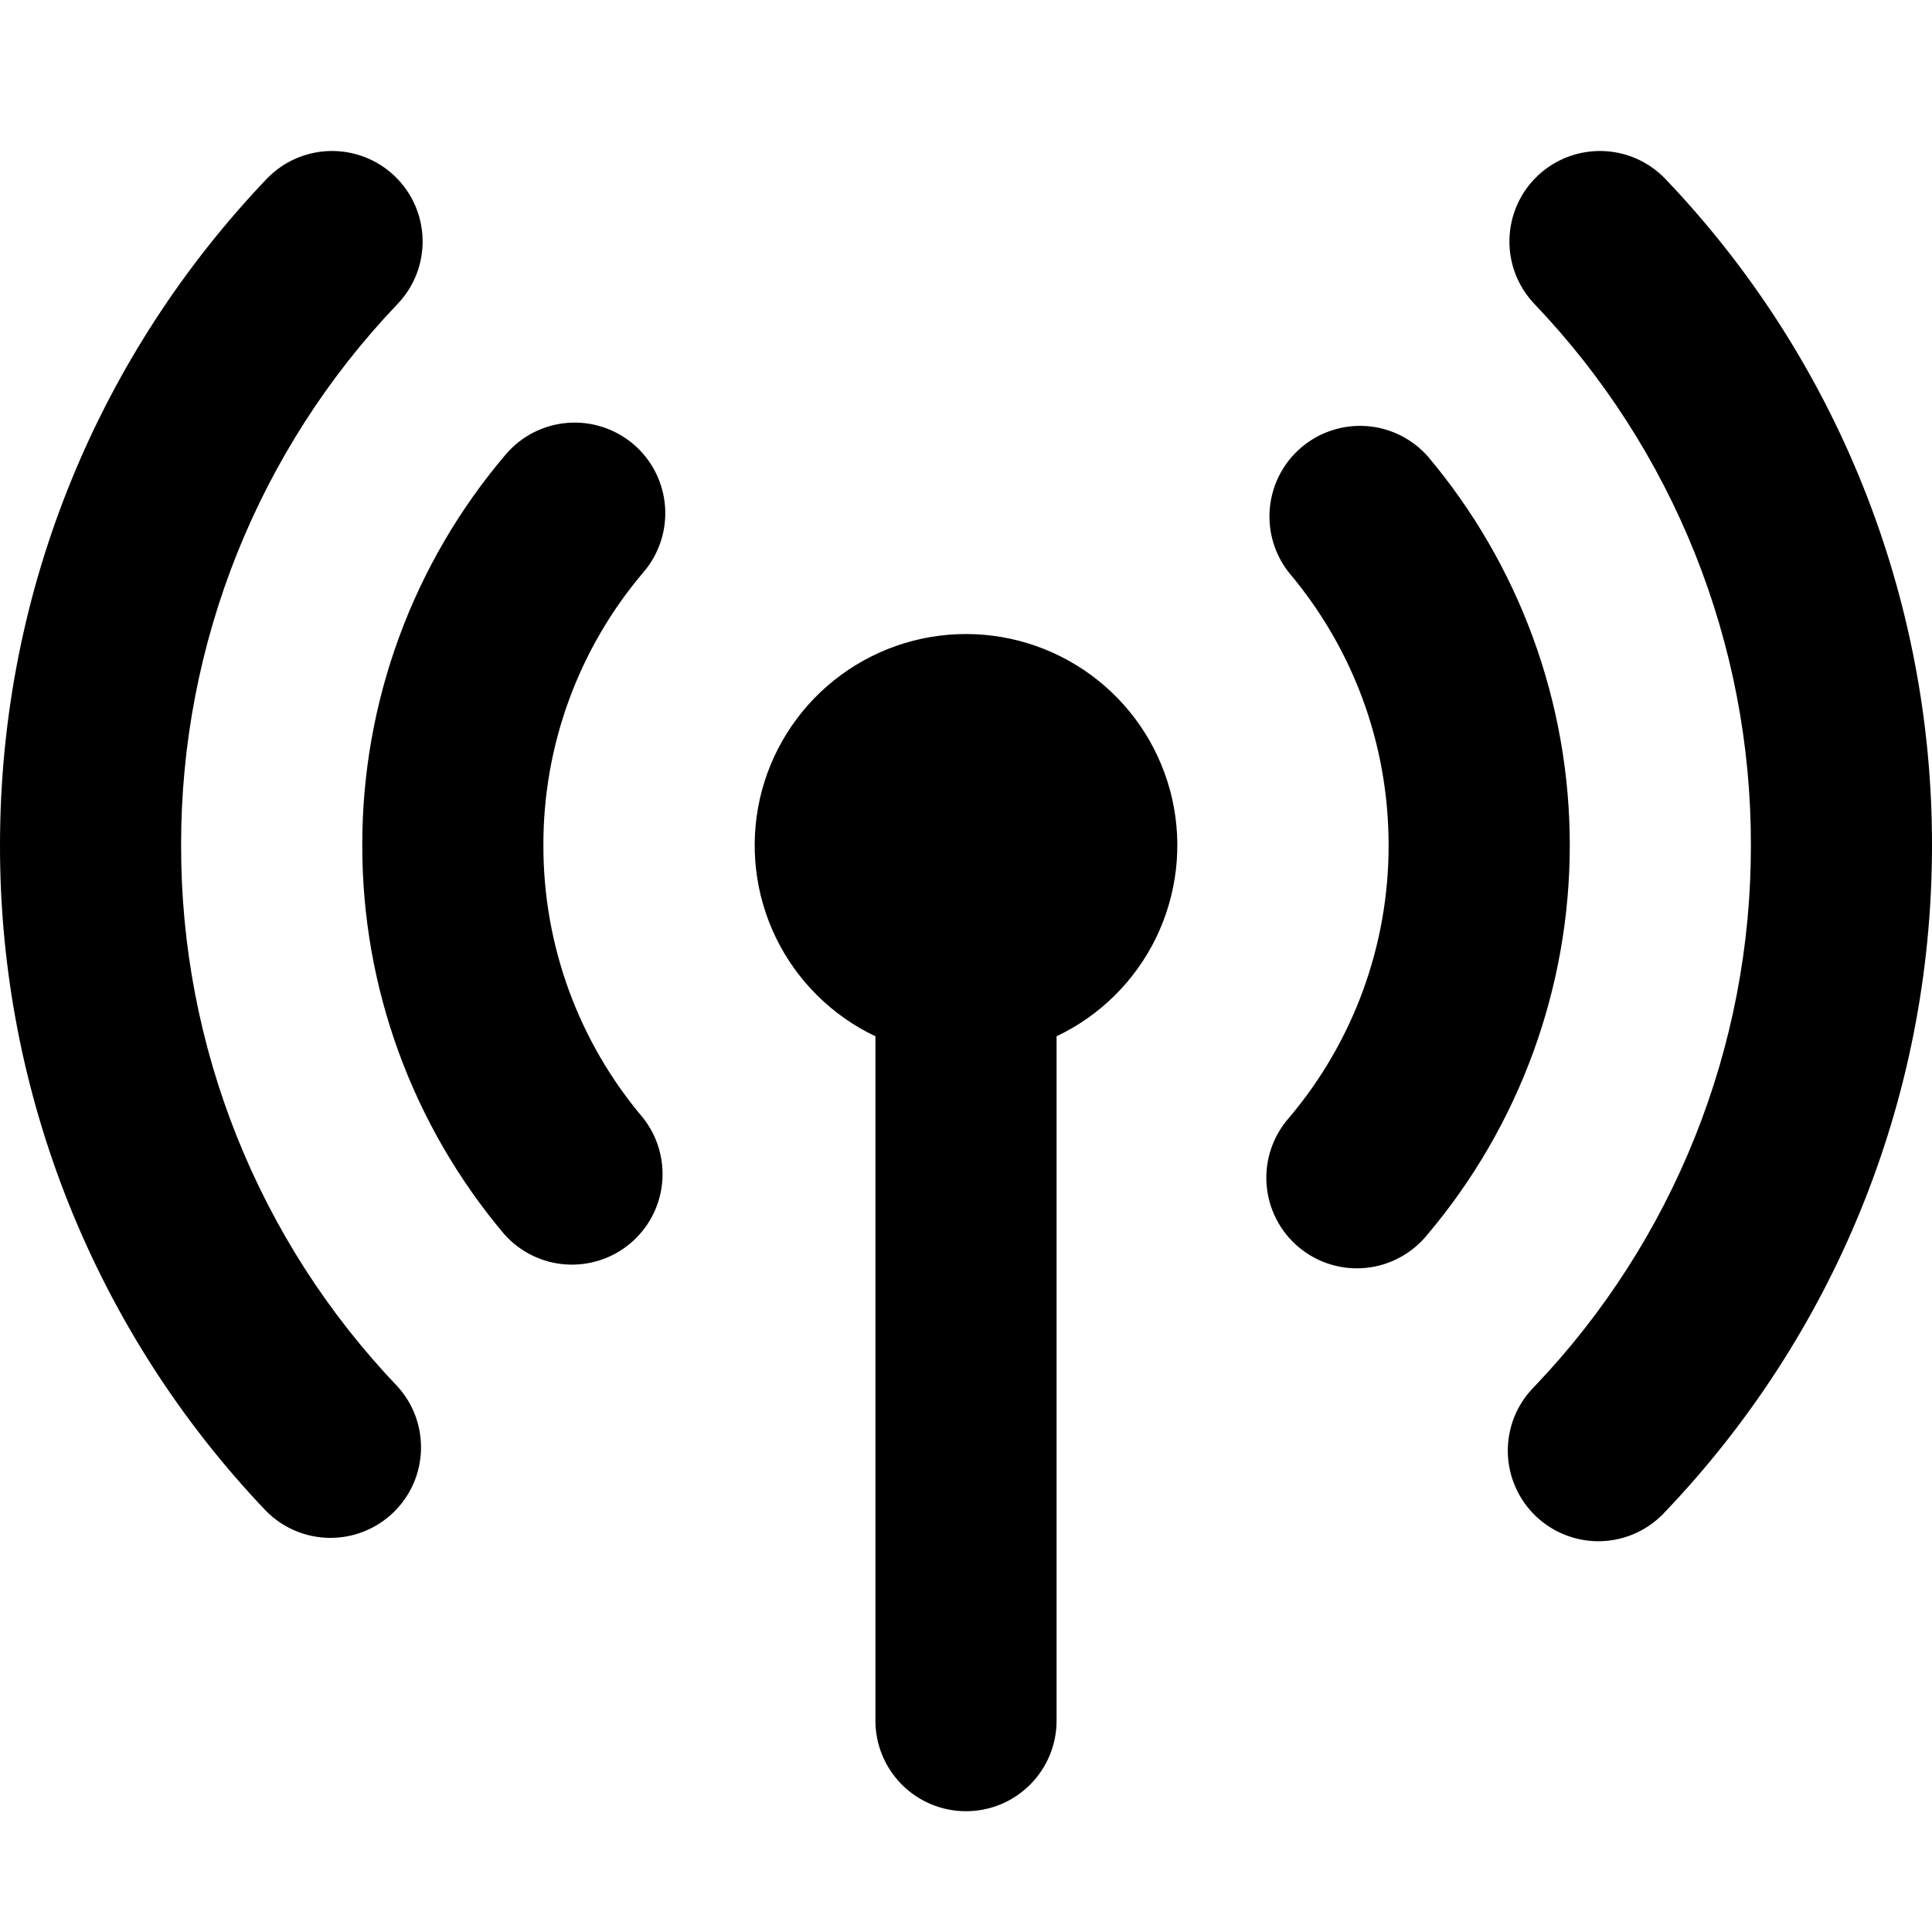 <svg width="35" height="35" viewBox="0 0 35 35" fill="none" xmlns="http://www.w3.org/2000/svg">
<g clip-path="url(#clip0_3143_153)">
<path d="M19.141 18.773V31.172C19.141 31.607 18.968 32.024 18.66 32.332C18.352 32.64 17.935 32.812 17.5 32.812C17.065 32.812 16.648 32.64 16.34 32.332C16.032 32.024 15.859 31.607 15.859 31.172V18.773C15.074 18.401 14.439 17.772 14.058 16.991C13.678 16.209 13.575 15.322 13.765 14.473C13.956 13.626 14.43 12.868 15.109 12.325C15.788 11.782 16.631 11.486 17.5 11.486C18.369 11.486 19.212 11.782 19.891 12.325C20.57 12.868 21.044 13.626 21.235 14.473C21.426 15.322 21.322 16.209 20.942 16.991C20.561 17.772 19.926 18.401 19.141 18.773ZM27.853 3.187C28.169 2.887 28.59 2.725 29.025 2.736C29.459 2.746 29.872 2.929 30.172 3.244C33.276 6.495 35.005 10.818 35 15.312C35 19.991 33.163 24.244 30.172 27.381C30.025 27.543 29.847 27.675 29.649 27.767C29.451 27.86 29.235 27.912 29.017 27.92C28.798 27.928 28.58 27.892 28.375 27.814C28.17 27.737 27.983 27.619 27.824 27.468C27.666 27.317 27.539 27.136 27.452 26.935C27.364 26.735 27.318 26.518 27.315 26.3C27.313 26.081 27.354 25.863 27.436 25.661C27.519 25.458 27.642 25.274 27.797 25.119C30.32 22.478 31.725 18.965 31.719 15.312C31.725 11.66 30.32 8.147 27.797 5.506C27.497 5.191 27.334 4.77 27.345 4.335C27.356 3.9 27.538 3.487 27.853 3.187ZM7.147 3.187C7.803 3.813 7.829 4.85 7.203 5.506C4.68 8.147 3.275 11.66 3.281 15.312C3.274 18.965 4.68 22.479 7.203 25.119C7.491 25.436 7.642 25.853 7.626 26.281C7.611 26.709 7.428 27.113 7.118 27.408C6.808 27.703 6.395 27.865 5.968 27.86C5.54 27.855 5.131 27.683 4.828 27.381C1.724 24.131 -0.006 19.807 1.50105e-05 15.312C1.50105e-05 10.633 1.838 6.381 4.828 3.244C5.128 2.929 5.541 2.746 5.975 2.736C6.41 2.725 6.831 2.887 7.147 3.187ZM25.863 8.264C27.527 10.236 28.439 12.733 28.438 15.312C28.439 17.892 27.527 20.39 25.863 22.361C25.726 22.532 25.556 22.674 25.364 22.778C25.171 22.883 24.959 22.948 24.741 22.969C24.523 22.991 24.303 22.968 24.094 22.903C23.885 22.838 23.691 22.732 23.523 22.59C23.356 22.449 23.218 22.276 23.119 22.08C23.02 21.885 22.96 21.672 22.945 21.453C22.929 21.235 22.957 21.015 23.028 20.808C23.099 20.6 23.21 20.409 23.356 20.245C24.521 18.866 25.159 17.118 25.156 15.312C25.156 13.431 24.48 11.714 23.356 10.38C23.089 10.046 22.963 9.621 23.005 9.195C23.047 8.77 23.253 8.377 23.579 8.102C23.906 7.826 24.328 7.689 24.754 7.719C25.181 7.749 25.578 7.945 25.863 8.264ZM11.662 10.36C10.485 11.741 9.84 13.498 9.844 15.312C9.84 17.118 10.478 18.867 11.644 20.245C11.911 20.579 12.037 21.004 11.995 21.43C11.954 21.855 11.747 22.248 11.421 22.523C11.094 22.799 10.672 22.936 10.246 22.906C9.819 22.876 9.422 22.68 9.137 22.361C7.472 20.39 6.559 17.893 6.563 15.312C6.559 12.719 7.48 10.209 9.161 8.234C9.443 7.902 9.845 7.696 10.279 7.661C10.713 7.626 11.143 7.765 11.475 8.047C11.806 8.329 12.012 8.731 12.047 9.165C12.082 9.598 11.944 10.028 11.662 10.36Z" fill="black"/>
</g>
<defs>
<clipPath id="clip0_3143_153">
<rect width="35" height="35" fill="white"/>
</clipPath>
</defs>
</svg>
